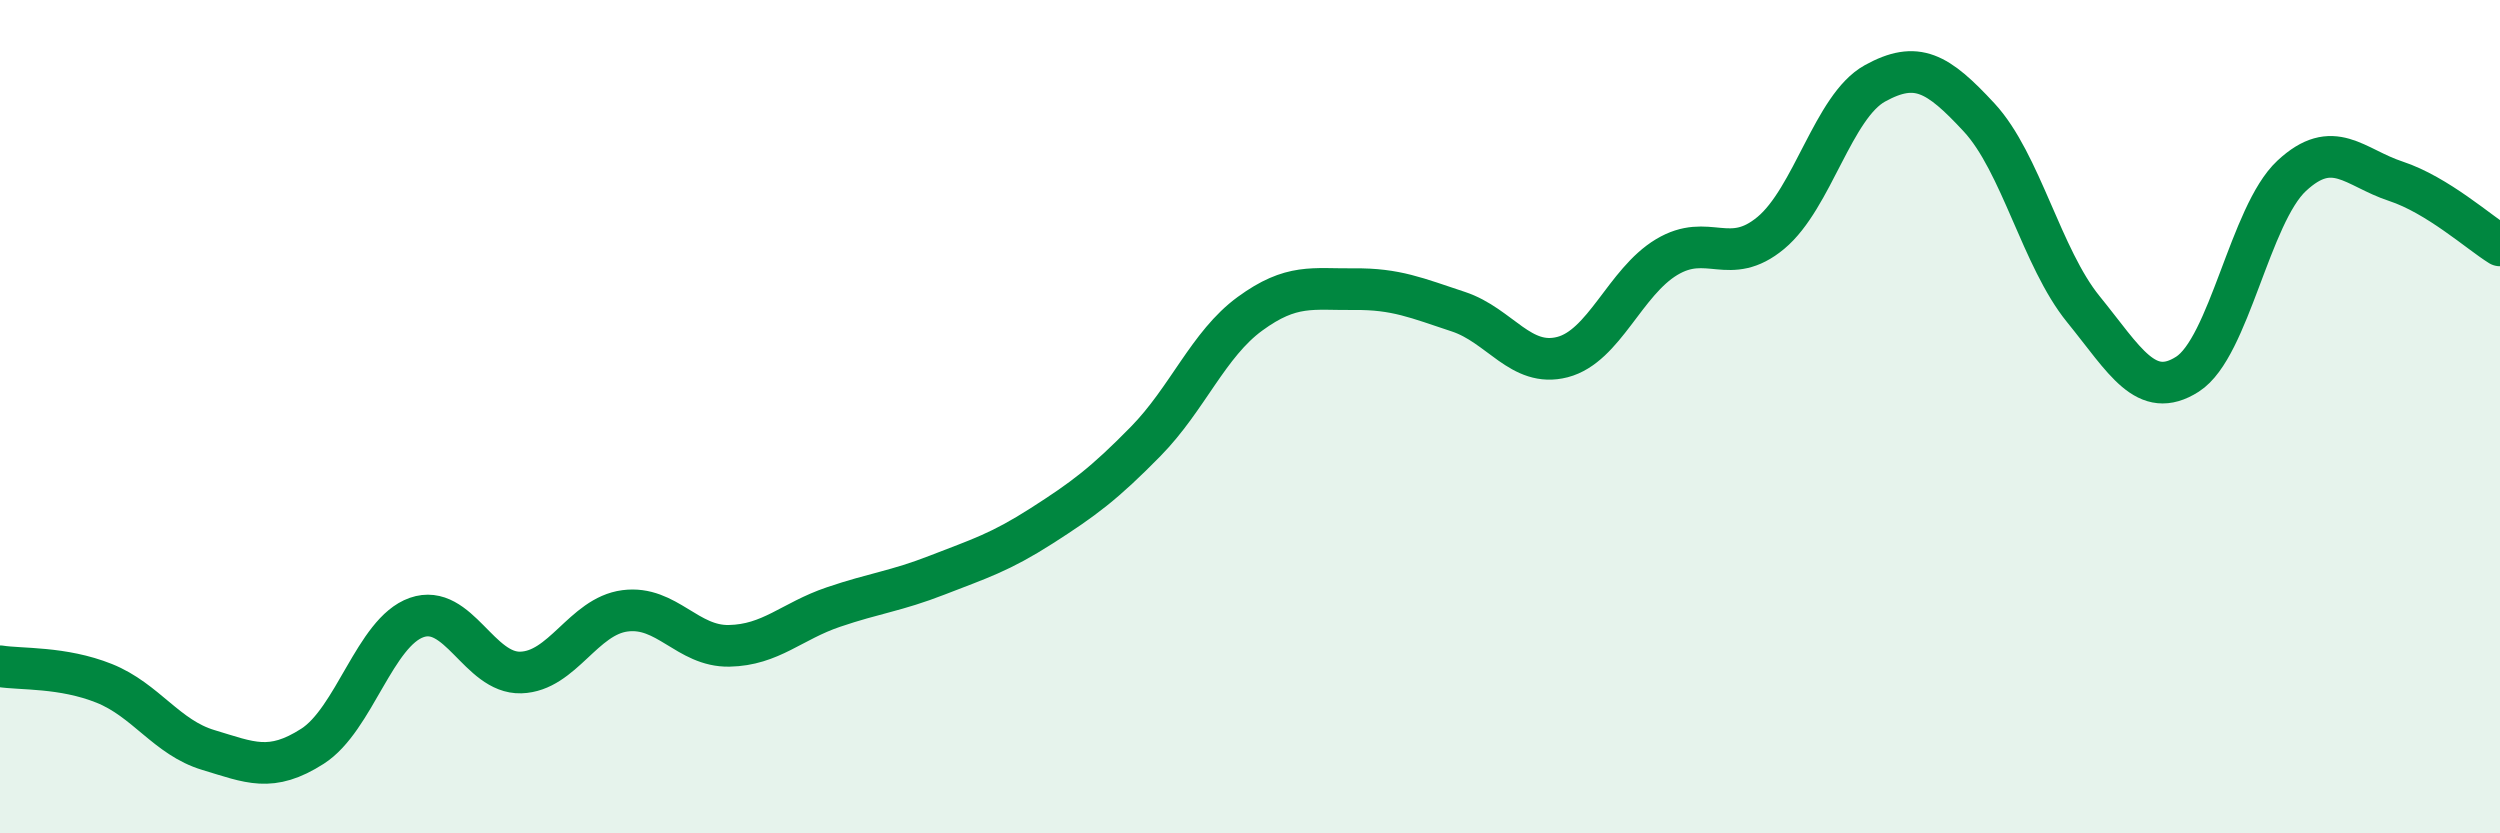 
    <svg width="60" height="20" viewBox="0 0 60 20" xmlns="http://www.w3.org/2000/svg">
      <path
        d="M 0,15.99 C 0.5,16.07 1.5,16 2.5,16.4 C 3.5,16.8 4,17.7 5,18 C 6,18.3 6.5,18.55 7.5,17.91 C 8.5,17.27 9,15.17 10,14.82 C 11,14.47 11.5,16.17 12.5,16.14 C 13.5,16.11 14,14.79 15,14.66 C 16,14.53 16.5,15.52 17.5,15.5 C 18.5,15.48 19,14.91 20,14.57 C 21,14.23 21.5,14.19 22.5,13.8 C 23.5,13.41 24,13.26 25,12.62 C 26,11.98 26.5,11.61 27.5,10.59 C 28.5,9.57 29,8.26 30,7.53 C 31,6.8 31.5,6.95 32.5,6.94 C 33.5,6.93 34,7.15 35,7.48 C 36,7.81 36.5,8.83 37.5,8.57 C 38.5,8.31 39,6.77 40,6.17 C 41,5.57 41.5,6.42 42.5,5.59 C 43.5,4.76 44,2.55 45,2 C 46,1.45 46.5,1.74 47.5,2.82 C 48.5,3.9 49,6.19 50,7.42 C 51,8.65 51.5,9.62 52.5,8.98 C 53.5,8.34 54,5.15 55,4.22 C 56,3.29 56.5,4.02 57.5,4.35 C 58.5,4.68 59.5,5.58 60,5.89L60 20L0 20Z"
        fill="#008740"
        opacity="0.1"
        stroke-linecap="round"
        stroke-linejoin="round"
      />
      <path
        d="M 0,15.99 C 0.5,16.07 1.5,16 2.5,16.4 C 3.5,16.8 4,17.7 5,18 C 6,18.3 6.5,18.55 7.5,17.91 C 8.5,17.27 9,15.17 10,14.82 C 11,14.47 11.5,16.17 12.5,16.14 C 13.5,16.11 14,14.79 15,14.66 C 16,14.53 16.5,15.52 17.5,15.5 C 18.5,15.48 19,14.91 20,14.57 C 21,14.23 21.5,14.19 22.5,13.8 C 23.5,13.41 24,13.26 25,12.62 C 26,11.98 26.5,11.61 27.5,10.59 C 28.5,9.57 29,8.26 30,7.53 C 31,6.8 31.5,6.95 32.5,6.94 C 33.5,6.93 34,7.15 35,7.48 C 36,7.81 36.5,8.83 37.5,8.57 C 38.5,8.31 39,6.77 40,6.17 C 41,5.57 41.5,6.42 42.5,5.59 C 43.5,4.76 44,2.55 45,2 C 46,1.45 46.5,1.74 47.5,2.82 C 48.5,3.9 49,6.19 50,7.42 C 51,8.65 51.5,9.62 52.5,8.98 C 53.5,8.34 54,5.15 55,4.22 C 56,3.29 56.5,4.02 57.5,4.35 C 58.5,4.68 59.5,5.58 60,5.89"
        stroke="#008740"
        stroke-width="1"
        fill="none"
        stroke-linecap="round"
        stroke-linejoin="round"
      />
    </svg>
  